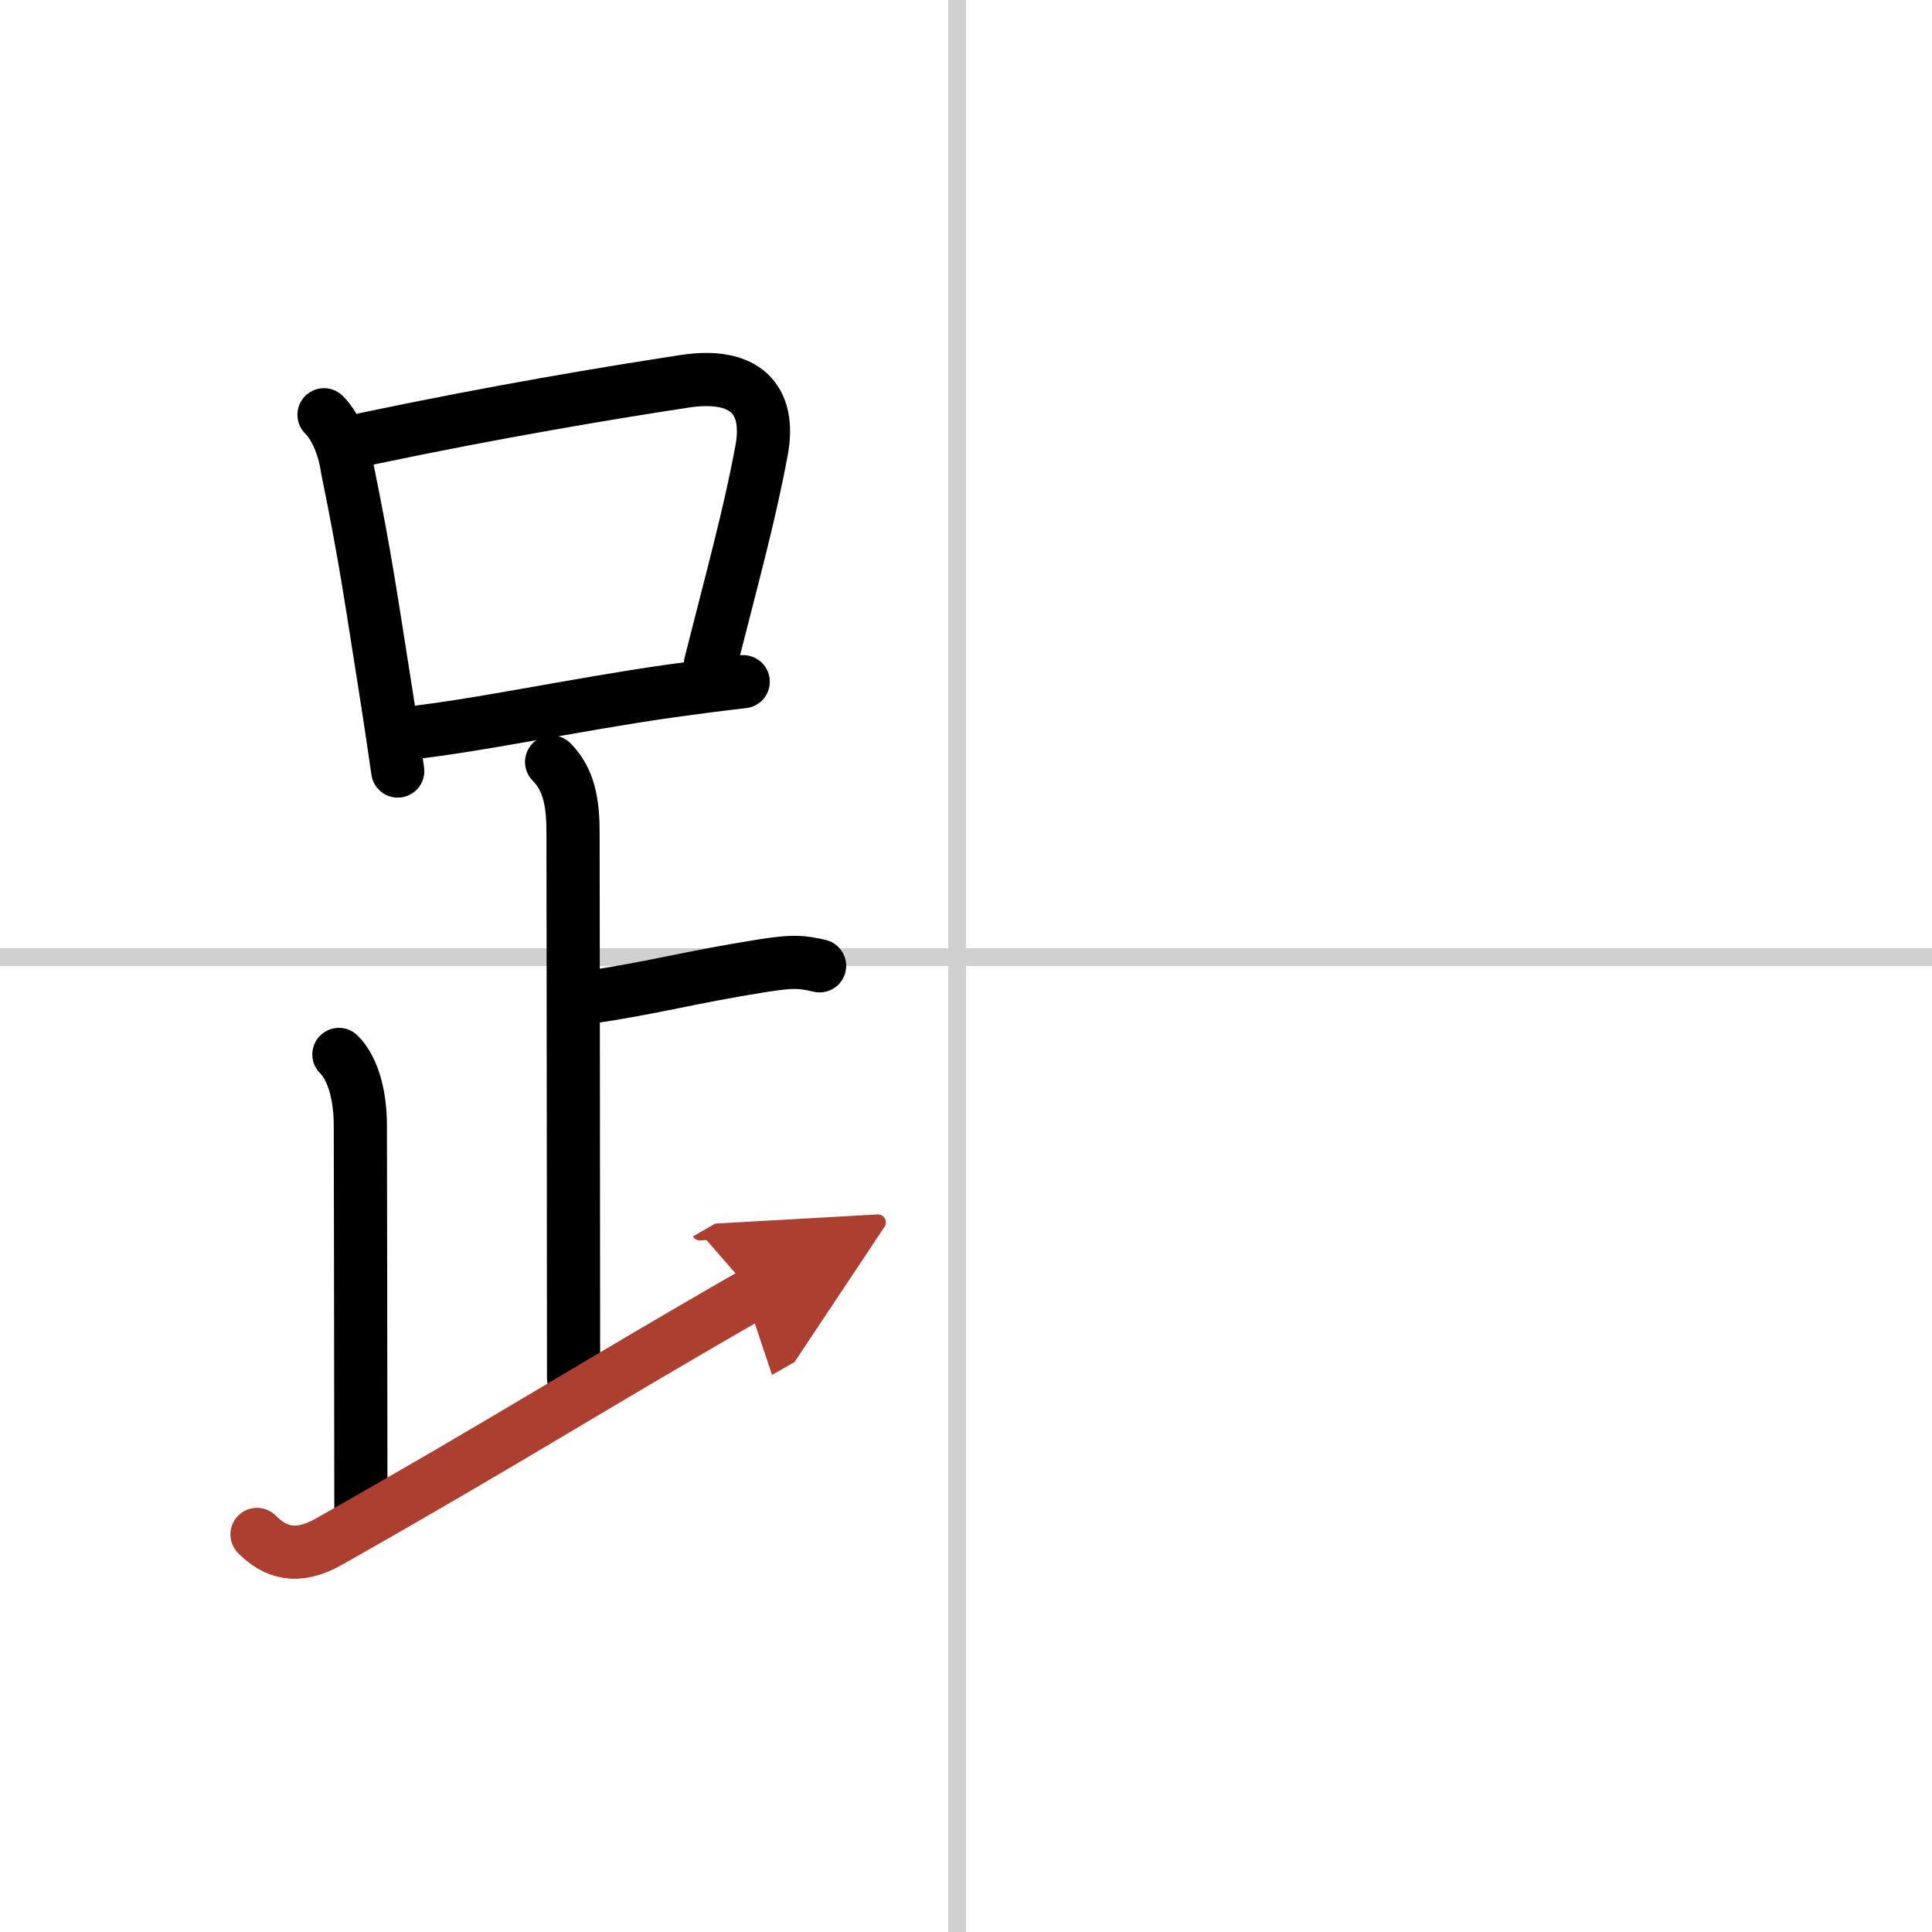 <svg width="400" height="400" viewBox="0 0 109 109" xmlns="http://www.w3.org/2000/svg"><defs><marker id="a" markerWidth="4" orient="auto" refX="1" refY="5" viewBox="0 0 10 10"><polyline points="0 0 10 5 0 10 1 5" fill="#ad3f31" stroke="#ad3f31"/></marker></defs><g fill="none" stroke="#000" stroke-linecap="round" stroke-linejoin="round" stroke-width="3"><rect width="100%" height="100%" fill="#fff" stroke="#fff"/><line x1="54" x2="54" y2="109" stroke="#d0d0d0" stroke-width="1"/><line x2="109" y1="54" y2="54" stroke="#d0d0d0" stroke-width="1"/><path d="m18.28 23.4c0.79 0.79 1.19 2.12 1.32 3.07 1.03 5.03 1.35 7.41 2.12 12.25 0.27 1.69 0.51 3.33 0.72 4.78"/><path d="M20.63,24.77c7.42-1.56,13.64-2.59,18.01-3.26C42,21,43.5,22.5,42.97,25.39c-0.69,3.73-1.64,7.12-2.89,12.07"/><path d="m22.61 41.41c4.12-0.41 9.69-1.64 15.18-2.42 1.36-0.19 2.74-0.37 4.14-0.53"/><path d="m31.12 42.99c1.01 1.01 1.21 2.38 1.21 4 0 1.02 0.03 23.38 0.03 30.75"/><path d="m33.38 56.24c3.37-0.49 5.62-1.12 9.6-1.75 1.72-0.27 2.18-0.25 3.26 0"/><path d="m19.12 59.49c0.88 0.88 1.21 2.51 1.21 4 0 1.02 0.03 14.76 0.03 21.5"/><path d="M14.5,86.57c1.03,1.03,2.25,1.43,4.07,0.4C28.56,81.32,33.75,78,42.5,72.99" marker-end="url(#a)" stroke="#ad3f31"/></g></svg>

